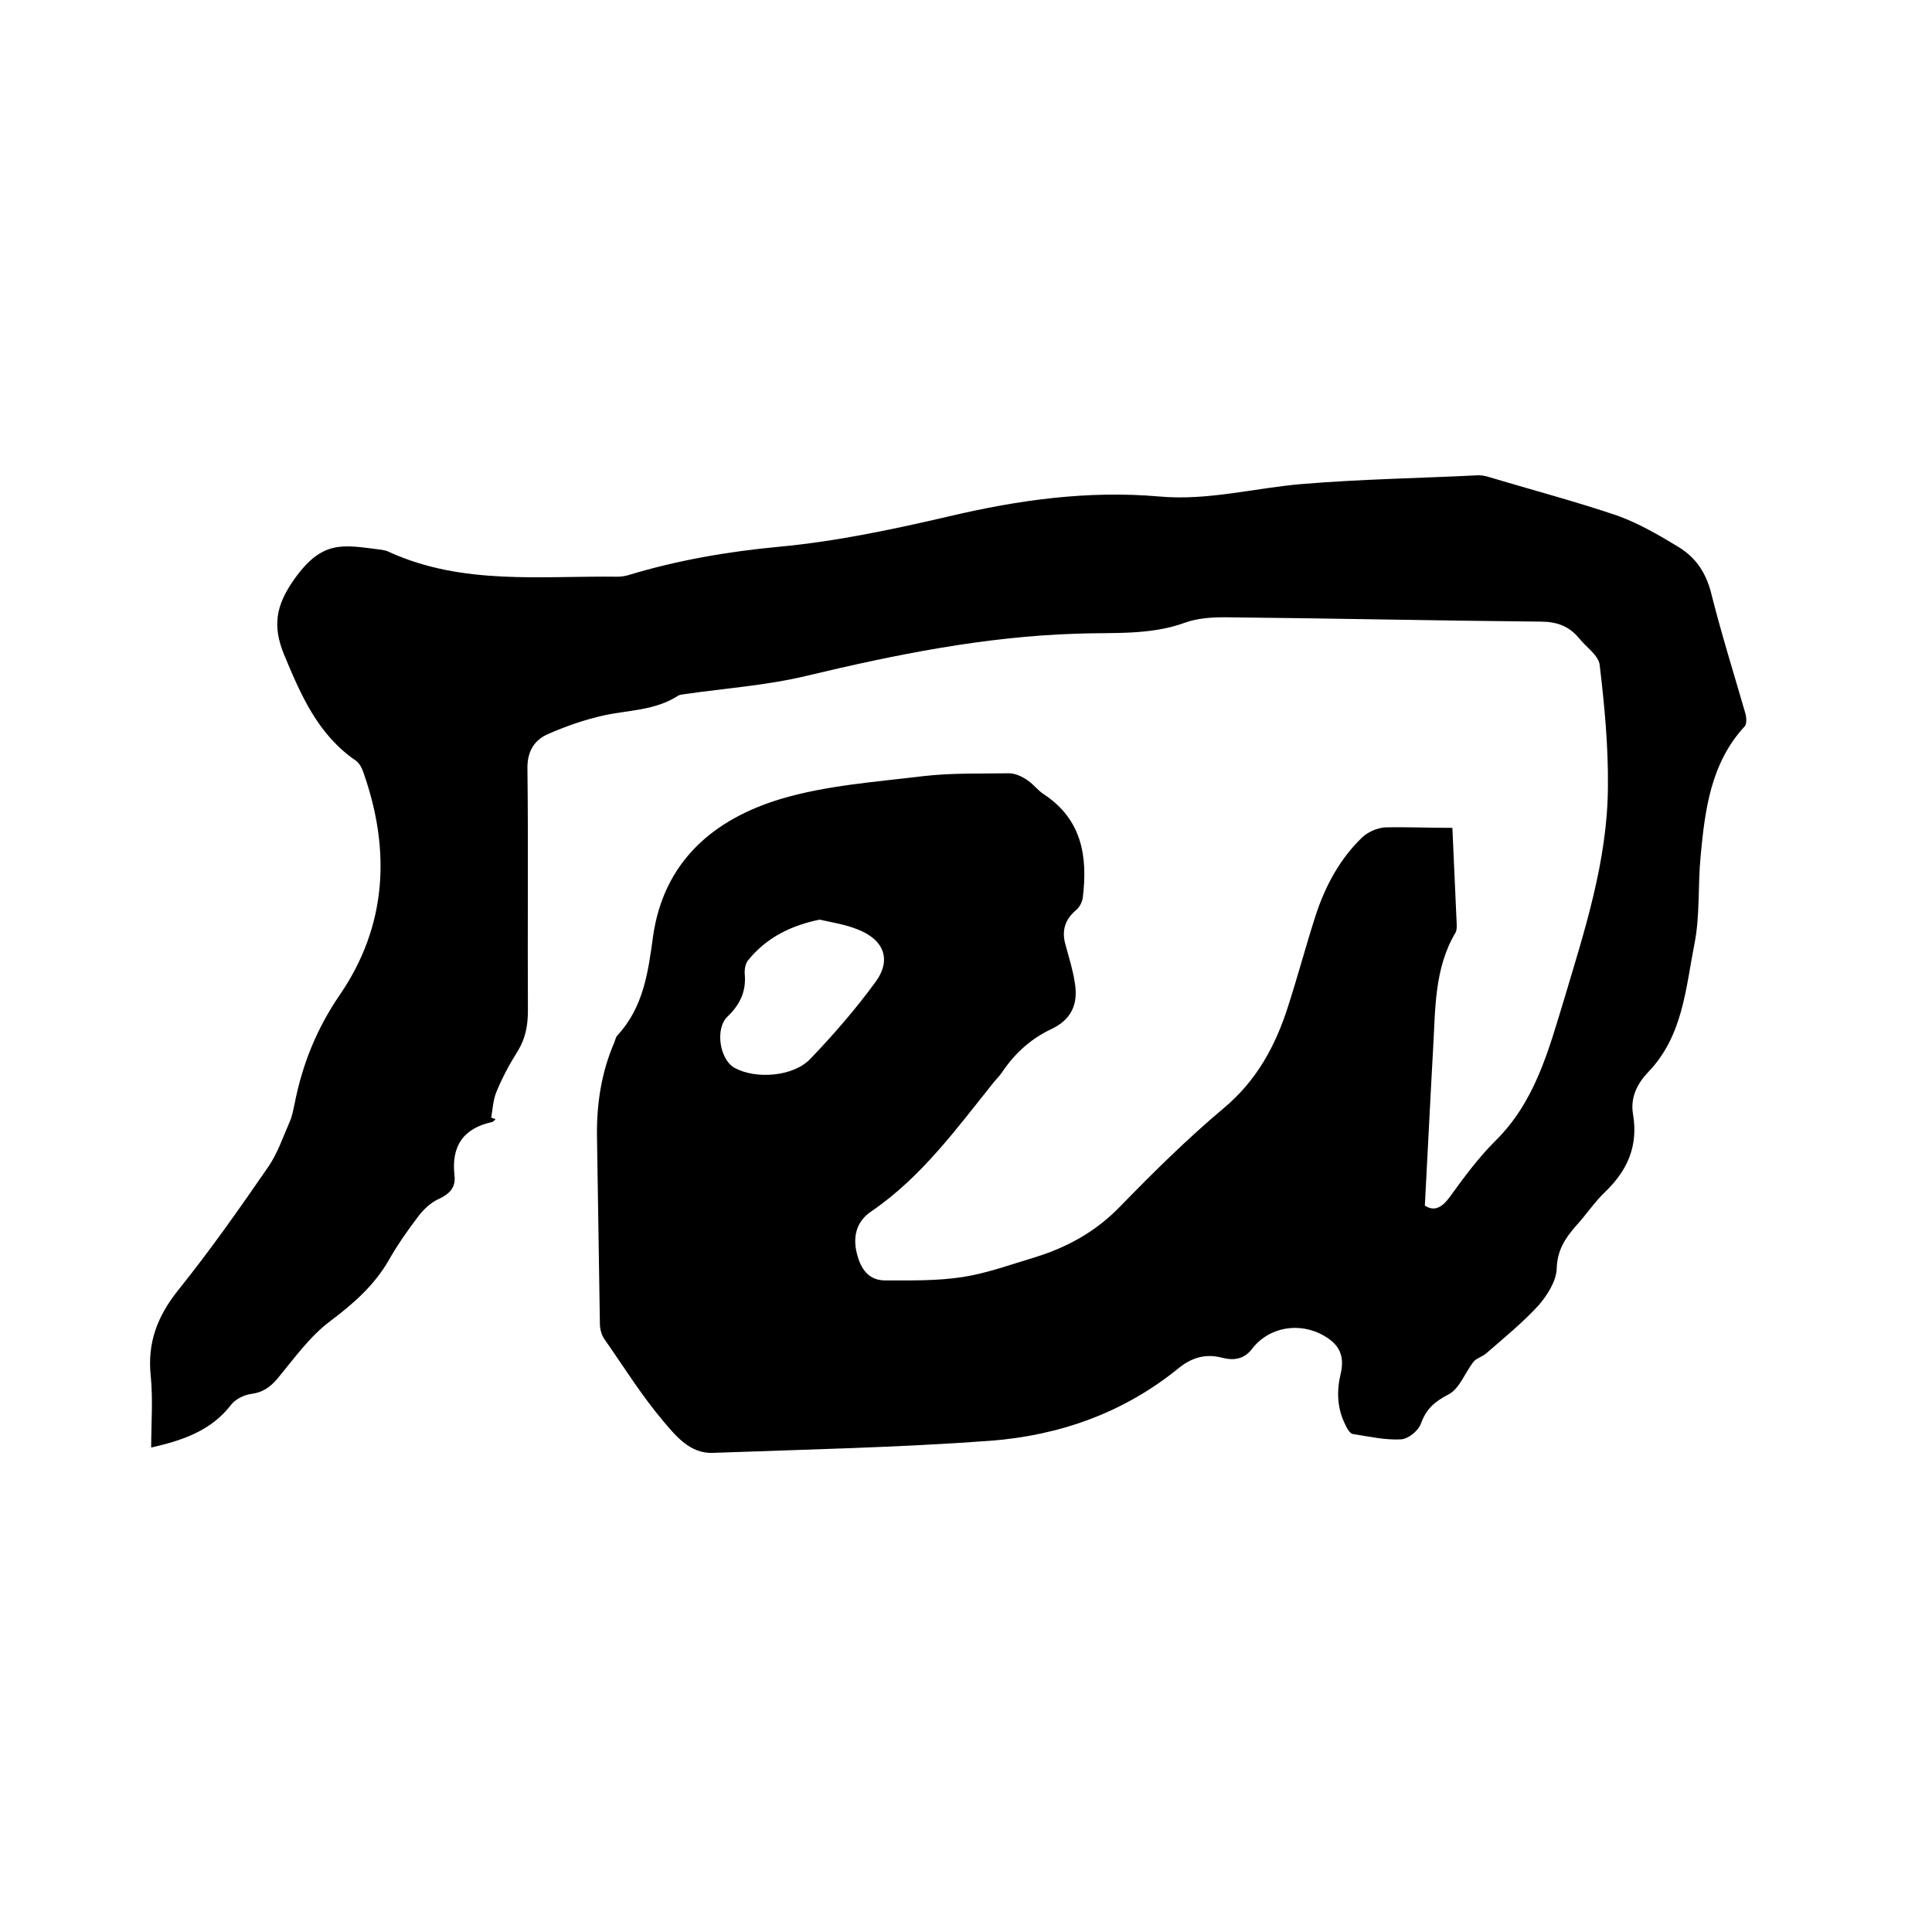 <svg enable-background="new 0 0 400 400" viewBox="0 0 400 400" xmlns="http://www.w3.org/2000/svg"><path d="m300.7 171.4c.3 7 .6 13.6.9 20.1 0 .5 0 1.1-.2 1.5-4.5 7.5-4.2 16-4.7 24.3-.6 10.6-1.1 21.3-1.7 32.3 1.8 1.2 3.4.6 5.1-1.7 2.9-4 5.9-8.1 9.4-11.6 8.3-8.1 11.1-18.8 14.3-29.3 4.3-14.4 9-28.8 9.1-44 .1-8.4-.7-16.9-1.7-25.3-.2-2-2.8-3.7-4.3-5.6-2.1-2.5-4.6-3.4-8-3.4-21.8-.2-43.6-.7-65.4-.9-2.7 0-5.6.2-8.1 1.1-7.4 2.7-15.1 2-22.6 2.3-18.9.6-37.3 4.3-55.7 8.7-8.3 2-16.9 2.6-25.3 3.8-.5.1-1.1.1-1.5.4-4.7 3-10.1 2.9-15.2 4-4.1.9-8.1 2.3-11.9 4-2.8 1.3-4.1 3.8-4 7.2.2 16.6 0 33.2.1 49.9 0 3.1-.5 5.8-2.1 8.4-1.7 2.7-3.2 5.5-4.4 8.4-.7 1.7-.8 3.6-1.1 5.4.3.1.6.2.9.3-.2.2-.4.5-.7.6-6 1.3-8.5 5-7.8 11.1.3 2.6-1.2 3.9-3.4 4.9-1.5.7-2.9 2-4 3.4-2.2 2.9-4.4 6-6.2 9.2-3 5.2-7.3 9-12.1 12.6-4.3 3.2-7.6 7.9-11.1 12.1-1.5 1.7-3 2.7-5.3 3-1.5.2-3.3 1.1-4.2 2.3-4.1 5.3-9.9 7.3-16.5 8.8 0-5 .4-10-.1-14.9-.7-6.9 1.4-12.3 5.7-17.7 6.6-8.2 12.7-16.9 18.7-25.6 1.9-2.8 3-6.1 4.4-9.3.5-1.1.7-2.4 1-3.7 1.6-8.2 4.6-15.6 9.4-22.6 9.7-14.2 10.5-29.8 4.9-45.8-.3-1-.9-2.1-1.6-2.6-7.9-5.4-11.4-13.6-14.9-22-2.4-5.9-1.7-10.1 2-15.4 5.9-8.4 10.1-7.3 18-6.3.6.1 1.3.2 1.8.5 15.2 6.9 31.3 4.9 47.2 5.1.7 0 1.5-.1 2.2-.3 10.2-3.1 20.6-4.9 31.3-5.9 11.8-1.1 23.6-3.6 35.2-6.3 14.4-3.4 28.8-5.4 43.6-4.1 10 .9 19.8-1.8 29.6-2.6 12.1-1 24.3-1.2 36.4-1.8.5 0 1.1.1 1.6.2 9 2.7 18.1 5.1 27 8.1 4.5 1.6 8.8 4.1 12.9 6.6 3.4 2.1 5.5 5.1 6.6 9.2 2.1 8.4 4.7 16.7 7.1 25 .3.9.4 2.4-.1 2.9-7 7.6-8.2 17.2-9.1 26.8-.6 6.1-.1 12.4-1.3 18.3-1.8 9.2-2.4 19-9.5 26.4-2.3 2.4-3.8 5.3-3.2 8.8 1.1 6.5-1.1 11.6-5.8 16.1-2.2 2.1-3.9 4.7-6 7-2.3 2.6-3.9 5.1-4 8.9-.1 2.5-1.9 5.4-3.7 7.5-3.3 3.6-7.2 6.8-10.9 10-.8.7-2 1-2.6 1.7-1.8 2.3-2.9 5.6-5.2 6.8-2.9 1.5-4.6 3-5.7 6-.5 1.5-2.6 3.2-4.1 3.3-3.3.2-6.7-.6-10-1.1-.6-.1-1.2-1.1-1.5-1.8-1.8-3.5-1.9-7.1-1-10.8.8-3.6-.3-5.9-3.4-7.7-5.1-3-11.5-1.9-15 2.7-1.7 2.2-3.9 2.4-6.2 1.8-3.4-.9-6.3 0-8.9 2.1-11.4 9.3-24.7 14-39.1 15.1-19.1 1.4-38.2 1.8-57.4 2.5-4.7.2-7.7-3.5-10.3-6.6-4.5-5.3-8.2-11.3-12.2-17-.6-.9-.9-2.1-.9-3.2-.2-12.9-.4-25.8-.6-38.7-.1-6.7.9-13.3 3.6-19.5.2-.5.3-1.1.6-1.4 5.4-5.8 6.4-13.1 7.4-20.5 2.2-15.5 12.5-24.3 26.5-28.5 9.4-2.8 19.5-3.5 29.4-4.7 5.9-.7 11.8-.5 17.8-.6 1.3 0 2.8.7 3.9 1.5 1.2.8 2.1 2.1 3.4 2.9 7.8 5.2 9 12.8 8 21.2-.1 1-.7 2.2-1.5 2.8-2.3 2-2.9 4.3-2.1 7.1.7 2.6 1.5 5.1 1.9 7.7.8 4.5-.6 7.7-4.7 9.7-4.3 2-7.6 5-10.2 8.8-.5.8-1.2 1.5-1.8 2.2-7.7 9.6-15 19.7-25.4 26.8-3 2-3.9 5.1-3 8.7.8 3.2 2.4 5.6 5.9 5.6 5.3 0 10.8.1 16-.7 5.1-.8 10-2.6 15-4.1 6.8-2.1 12.7-5.4 17.7-10.6 6.9-7.1 13.9-14 21.4-20.3 6.8-5.7 10.7-12.9 13.3-21.1 2-6.2 3.7-12.6 5.7-18.8 2-6.1 5-11.7 9.7-16.2 1.2-1.1 3.1-1.9 4.7-2 4.4-.1 9 .1 13.9.1zm-131 19c-5.9 1.2-11 3.7-14.8 8.4-.6.7-.8 2-.7 3 .3 3.6-1.1 6.3-3.6 8.7-2.6 2.5-1.6 8.9 1.5 10.6 4.4 2.4 12.1 1.8 15.6-1.8 4.8-5 9.4-10.3 13.5-15.9 3.5-4.7 1.8-8.9-3.7-11-2.5-1-5.1-1.4-7.8-2z"/></svg>